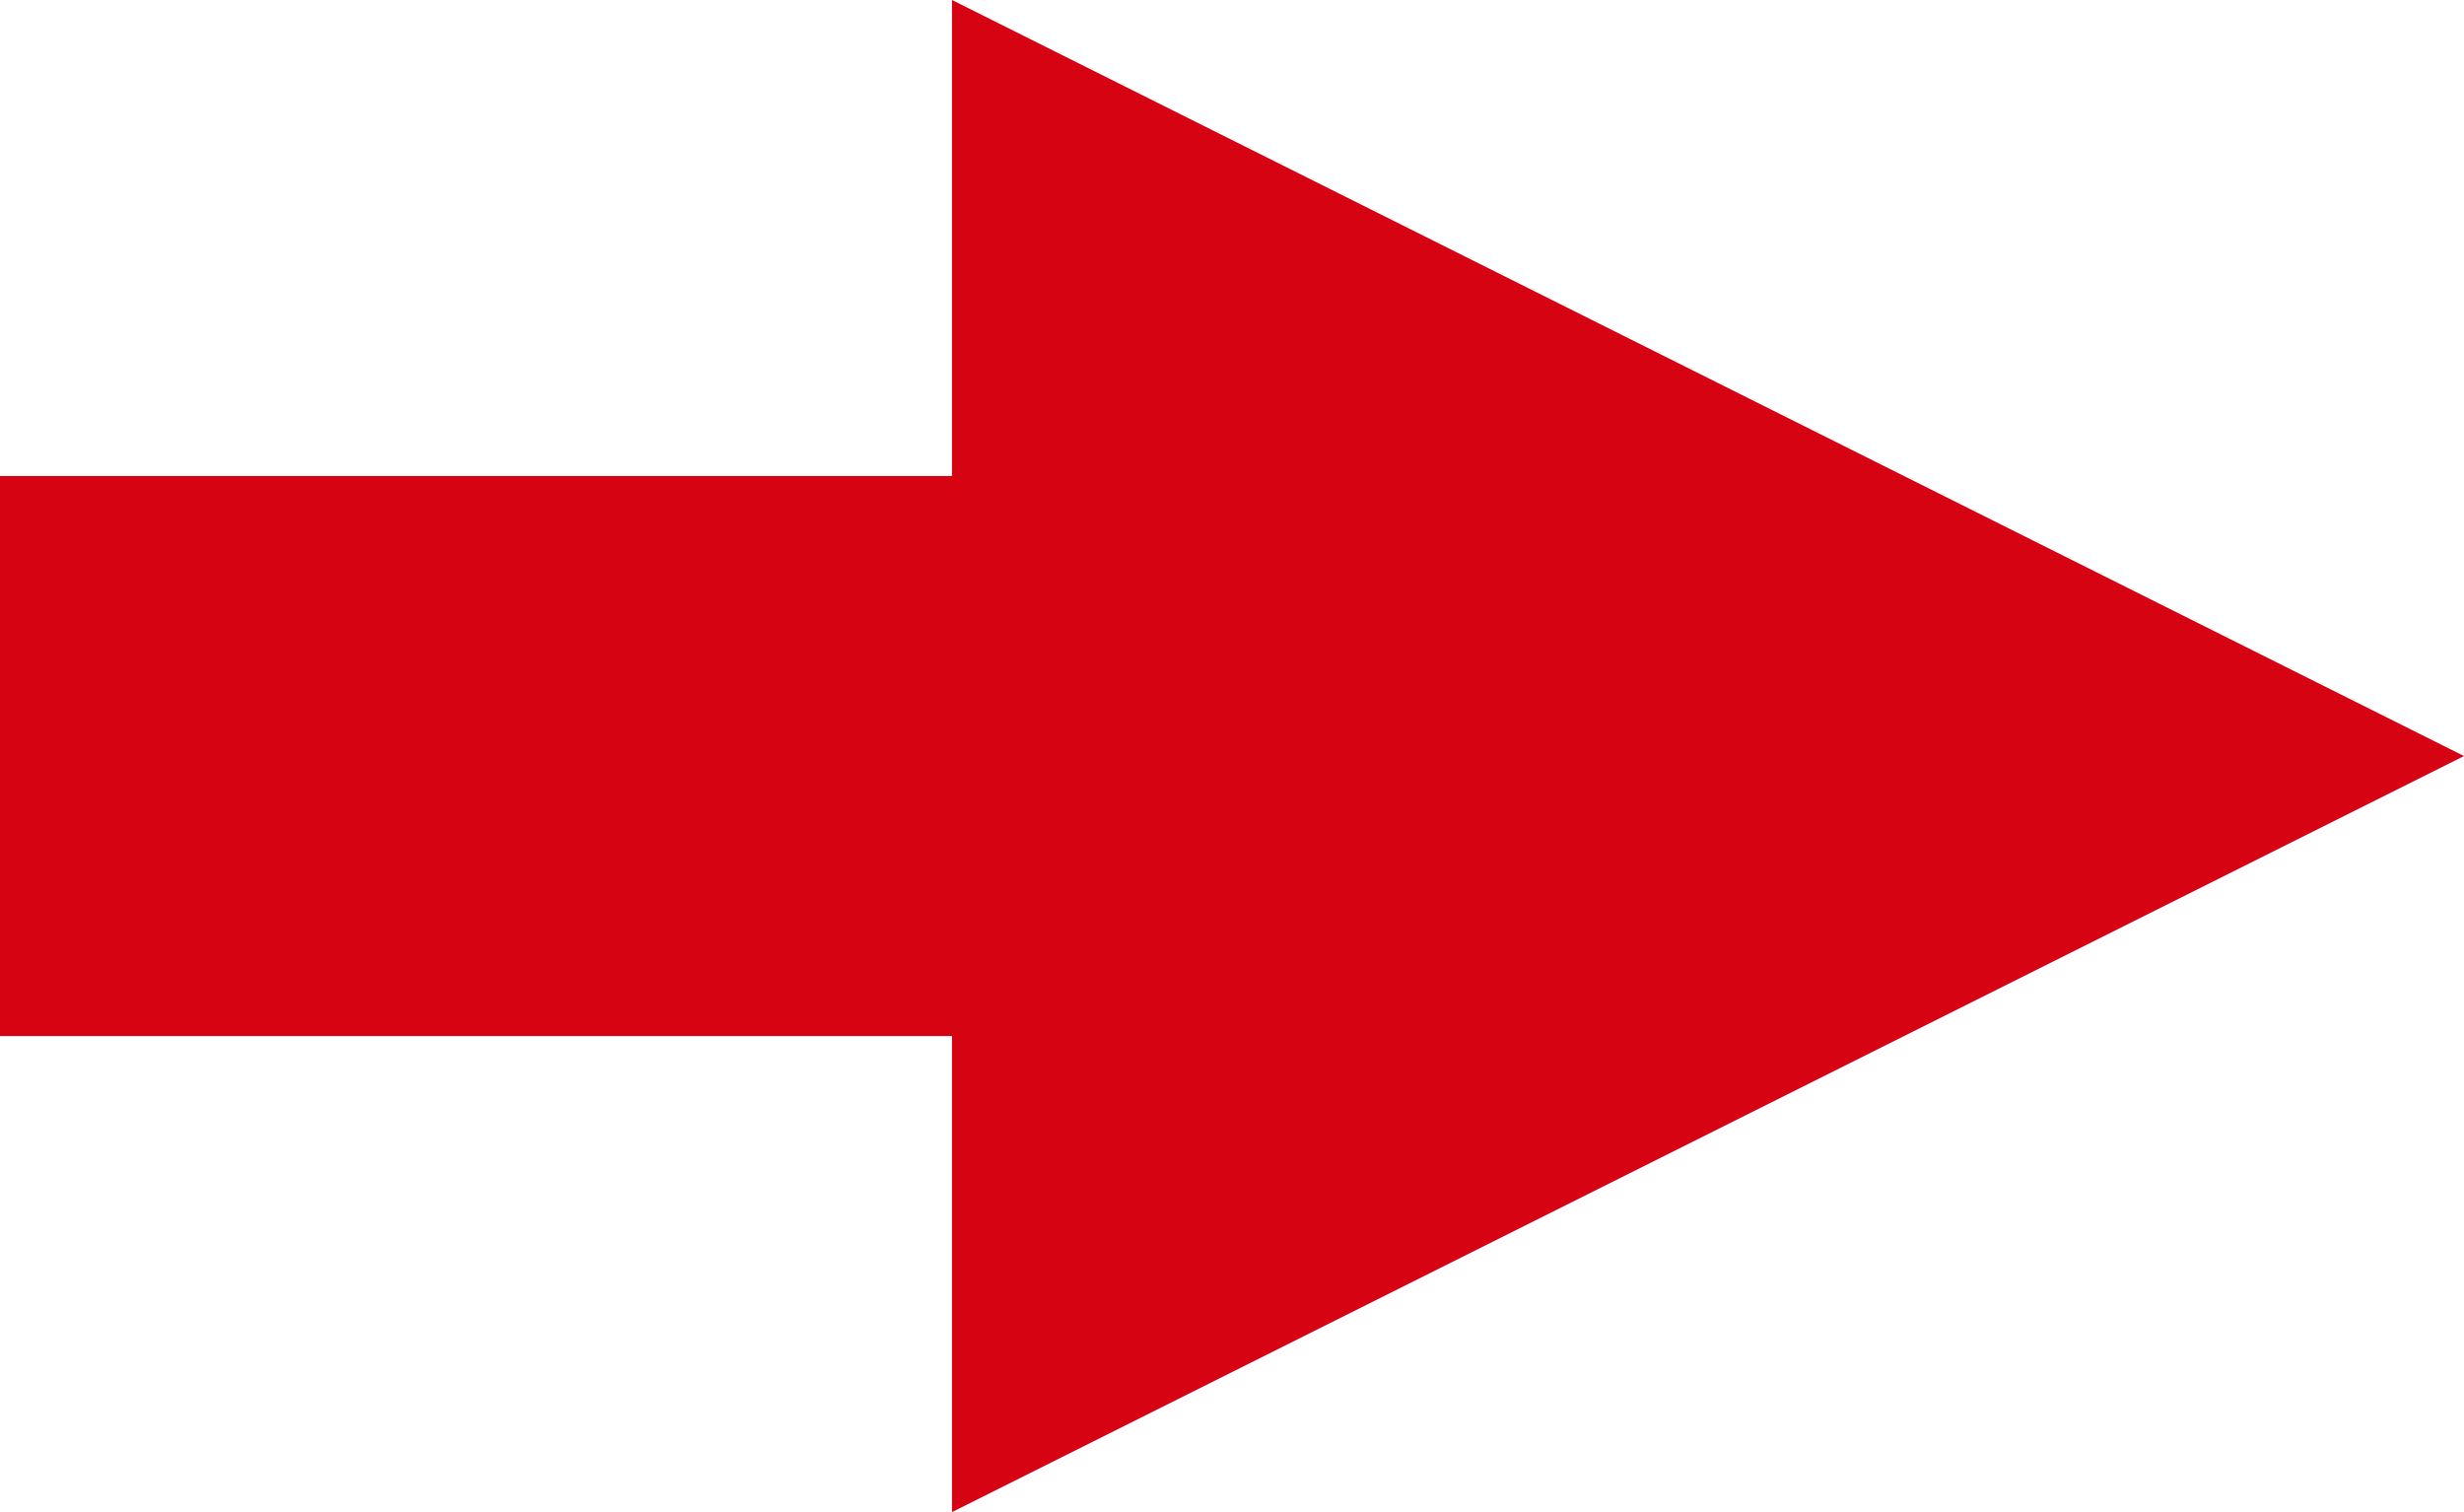 <?xml version="1.0" encoding="utf-8"?>
<!-- Generator: Adobe Illustrator 24.2.0, SVG Export Plug-In . SVG Version: 6.00 Build 0)  -->
<svg version="1.1" id="レイヤー_1" xmlns="http://www.w3.org/2000/svg" xmlns:xlink="http://www.w3.org/1999/xlink" x="0px"
	 y="0px" viewBox="0 0 44 27" style="enable-background:new 0 0 44 27;" xml:space="preserve">
<style type="text/css">
	.st0{fill:#D60312;}
</style>
<g>
	<polygon class="st0" points="17,8.5 0,8.5 0,18.5 17,18.5 17,27 44,13.5 17,0 	"/>
</g>
</svg>
